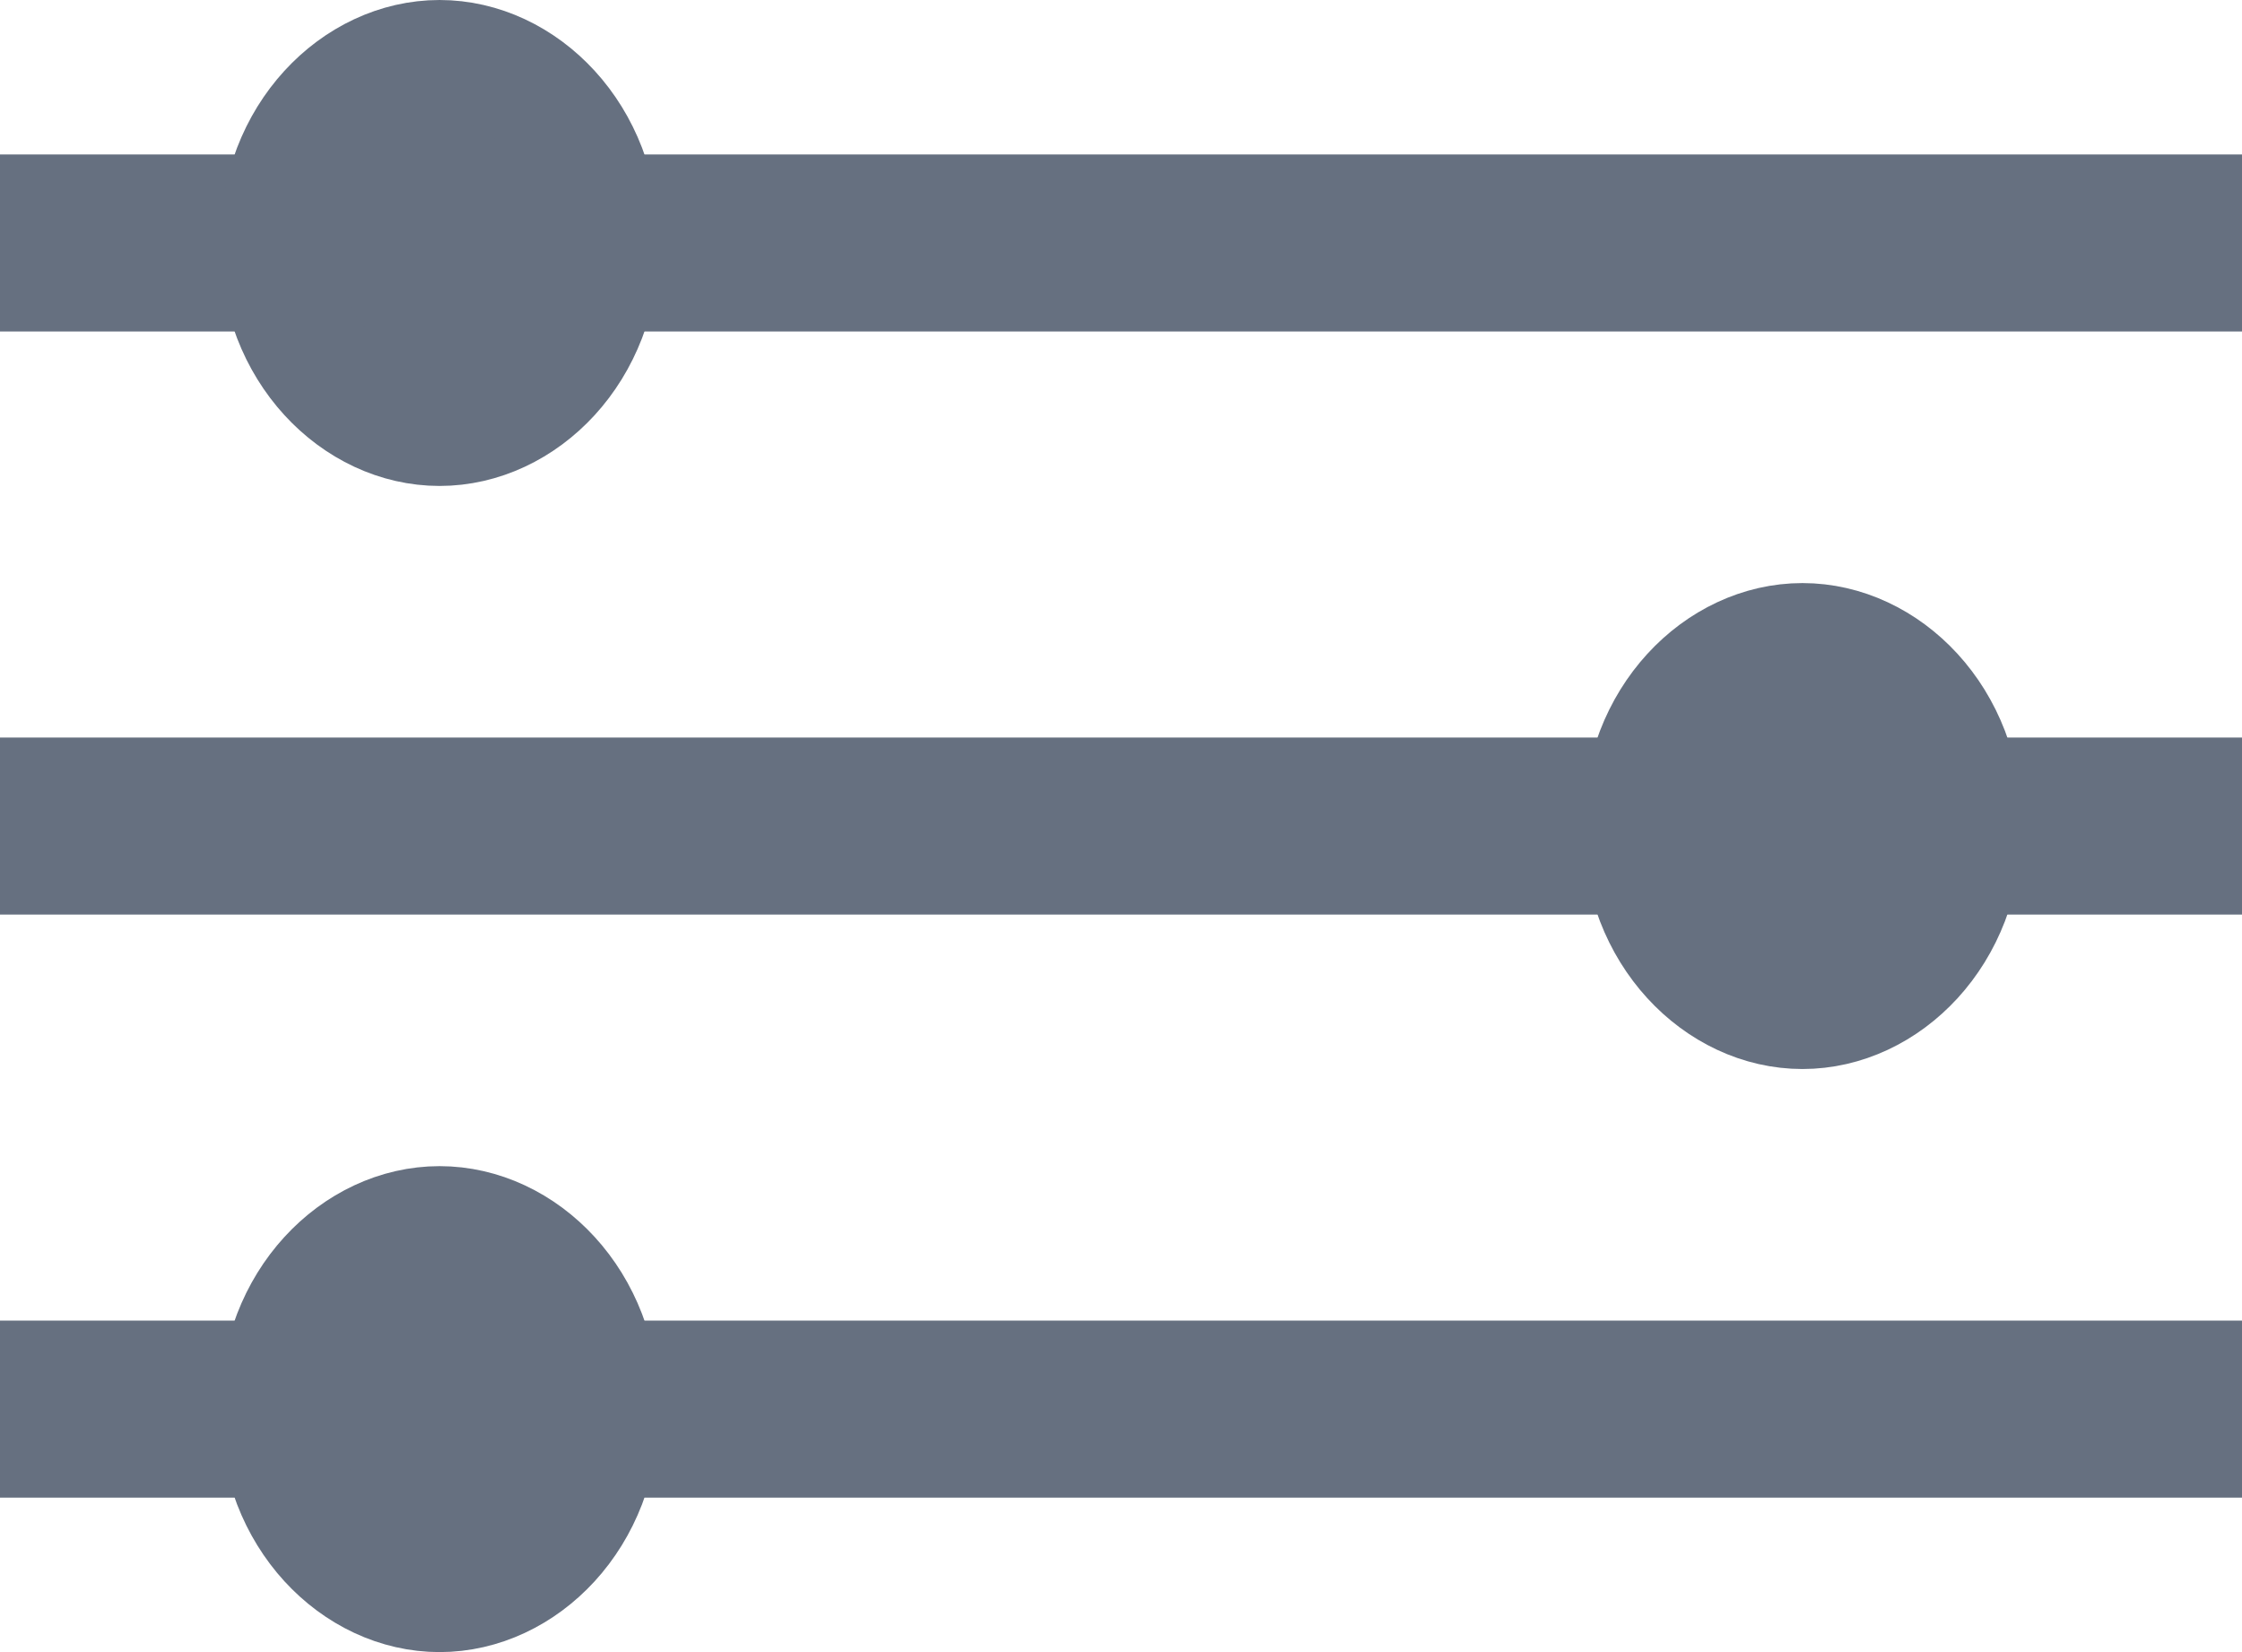 <svg viewBox="0 0 19 14" fill="#000000" stroke="#000000" xmlns="http://www.w3.org/2000/svg">
<path d="M0 2.059H19" stroke="#667080" stroke-width="1.5"/>
<path d="M5.088 2.059C5.088 2.968 4.432 3.618 3.725 3.618C3.018 3.618 2.362 2.968 2.362 2.059C2.362 1.15 3.018 0.5 3.725 0.5C4.432 0.5 5.088 1.15 5.088 2.059Z" fill="#667080" stroke="#667080"/>
<path d="M0 11.941H19" stroke="#667080" stroke-width="1.5"/>
<path d="M5.088 11.941C5.088 12.85 4.432 13.5 3.725 13.5C3.018 13.5 2.362 12.85 2.362 11.941C2.362 11.032 3.018 10.382 3.725 10.382C4.432 10.382 5.088 11.032 5.088 11.941Z" fill="#667080" stroke="#667080"/>
<path d="M19 7L4.17233e-07 7" stroke="#667080" stroke-width="1.5"/>
<path d="M13.912 7C13.912 6.091 14.568 5.441 15.275 5.441C15.982 5.441 16.638 6.091 16.638 7C16.638 7.909 15.982 8.559 15.275 8.559C14.568 8.559 13.912 7.909 13.912 7Z" fill="#667080" stroke="#667080"/>
</svg>
